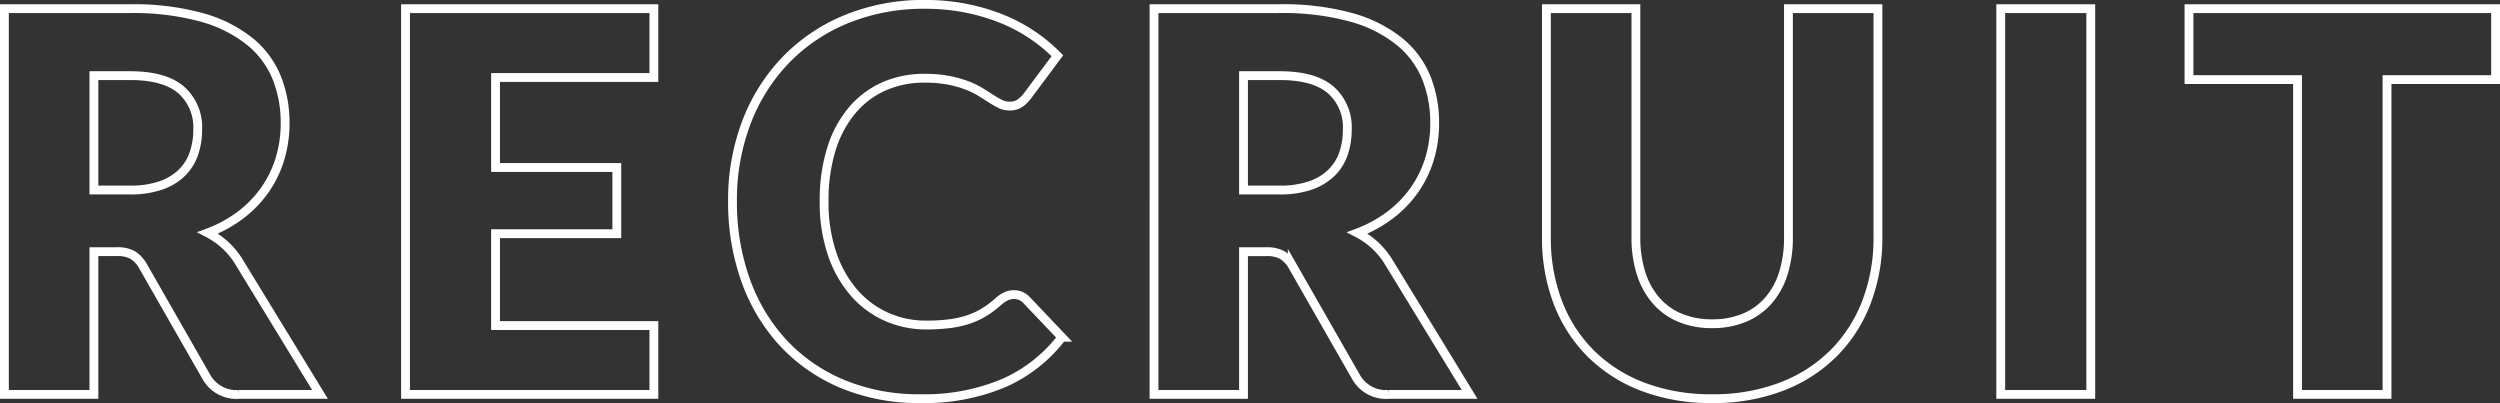 <svg xmlns="http://www.w3.org/2000/svg" width="283.27" height="45.67"><rect width="100%" height="100%" fill="#333333" stroke="none"/><path data-name="pass600" d="M14.72 21.53a10.432 10.432 0 003.525-.525 6.369 6.369 0 002.385-1.455 5.541 5.541 0 001.35-2.175 8.348 8.348 0 00.42-2.685 5.631 5.631 0 00-1.875-4.5Q18.65 8.57 14.72 8.57h-4.08v12.96zm21.54 23.16h-9.18a3.9 3.9 0 01-3.66-1.92l-7.26-12.69a3.516 3.516 0 00-1.14-1.19 3.55 3.55 0 00-1.8-.375h-2.58V44.69H.5V.98h14.22a29.181 29.181 0 018.085.975A15.179 15.179 0 0128.27 4.67a10.276 10.276 0 013.075 4.11 13.616 13.616 0 01.96 5.16 13.852 13.852 0 01-.57 4.02 12.4 12.4 0 01-1.68 3.5 12.817 12.817 0 01-2.745 2.865 14.656 14.656 0 01-3.77 2.065 9.174 9.174 0 011.86 1.275 8.923 8.923 0 011.56 1.815zM56.15 8.78v10.2h13.74v7.5H56.15v10.41h17.94v7.8H45.95V.98h28.14v7.8zm58.74 24.6a2.038 2.038 0 01.72.135 1.957 1.957 0 01.69.465l4.02 4.23a16.688 16.688 0 01-6.615 5.205 23.148 23.148 0 01-9.405 1.755 22.4 22.4 0 01-8.925-1.7 19.315 19.315 0 01-6.69-4.68 20.609 20.609 0 01-4.215-7.08A26.143 26.143 0 0183 22.815a24.622 24.622 0 011.59-8.985 20.866 20.866 0 014.47-7.065 20.13 20.13 0 016.9-4.62 23.092 23.092 0 018.85-1.65 23.612 23.612 0 014.635.435 22.654 22.654 0 014.065 1.2 18.57 18.57 0 013.48 1.845 18.262 18.262 0 012.82 2.34l-3.42 4.59a4.355 4.355 0 01-.78.765 2.03 2.03 0 01-1.26.345 2.25 2.25 0 01-1.02-.24 11.276 11.276 0 01-1.02-.585q-.54-.345-1.185-.75a9.093 9.093 0 00-1.53-.75 12.645 12.645 0 00-2.07-.585 14.125 14.125 0 00-2.775-.24 11.178 11.178 0 00-4.605.93 10.037 10.037 0 00-3.6 2.715 12.556 12.556 0 00-2.34 4.38 19.545 19.545 0 00-.825 5.925 18 18 0 00.915 5.97 13.11 13.11 0 002.49 4.4 10.566 10.566 0 003.675 2.715 10.988 10.988 0 004.5.93 21.54 21.54 0 002.52-.14 11.46 11.46 0 002.13-.45 8.679 8.679 0 001.86-.84 11.735 11.735 0 001.77-1.335 3.547 3.547 0 01.78-.5 2.044 2.044 0 01.87-.185zm30.09-11.85a10.432 10.432 0 003.525-.525 6.369 6.369 0 002.385-1.455 5.541 5.541 0 001.35-2.175 8.348 8.348 0 00.42-2.685 5.631 5.631 0 00-1.875-4.5q-1.875-1.62-5.805-1.62h-4.08v12.96zm21.54 23.16h-9.18a3.9 3.9 0 01-3.66-1.92l-7.26-12.69a3.516 3.516 0 00-1.14-1.185 3.55 3.55 0 00-1.8-.375h-2.58v16.17h-10.14V.98h14.22a29.181 29.181 0 018.085.975 15.179 15.179 0 015.46 2.715 10.276 10.276 0 013.075 4.11 13.616 13.616 0 01.96 5.16 13.853 13.853 0 01-.57 4.02 12.4 12.4 0 01-1.68 3.5 12.817 12.817 0 01-2.745 2.865 14.656 14.656 0 01-3.765 2.07 9.175 9.175 0 011.86 1.275 8.923 8.923 0 011.56 1.815zM194 36.68a9.326 9.326 0 003.645-.675 7.372 7.372 0 002.715-1.935 8.553 8.553 0 001.7-3.075 13.428 13.428 0 00.585-4.125V.98h10.14v25.89a20.219 20.219 0 01-1.305 7.38 16.555 16.555 0 01-3.735 5.79 16.854 16.854 0 01-5.91 3.78A21.506 21.506 0 01194 45.17a21.6 21.6 0 01-7.86-1.35 16.854 16.854 0 01-5.91-3.78 16.38 16.38 0 01-3.72-5.79 20.429 20.429 0 01-1.29-7.38V.98h10.14v25.86a13.428 13.428 0 00.585 4.125 8.707 8.707 0 001.7 3.09 7.3 7.3 0 002.715 1.95 9.326 9.326 0 003.64.675zm42.9 8.01h-10.2V.98h10.2zm45.87-35.67h-12.3v35.67h-10.14V9.02h-12.3V.98h34.74z" fill="none" stroke="#fff"/></svg>